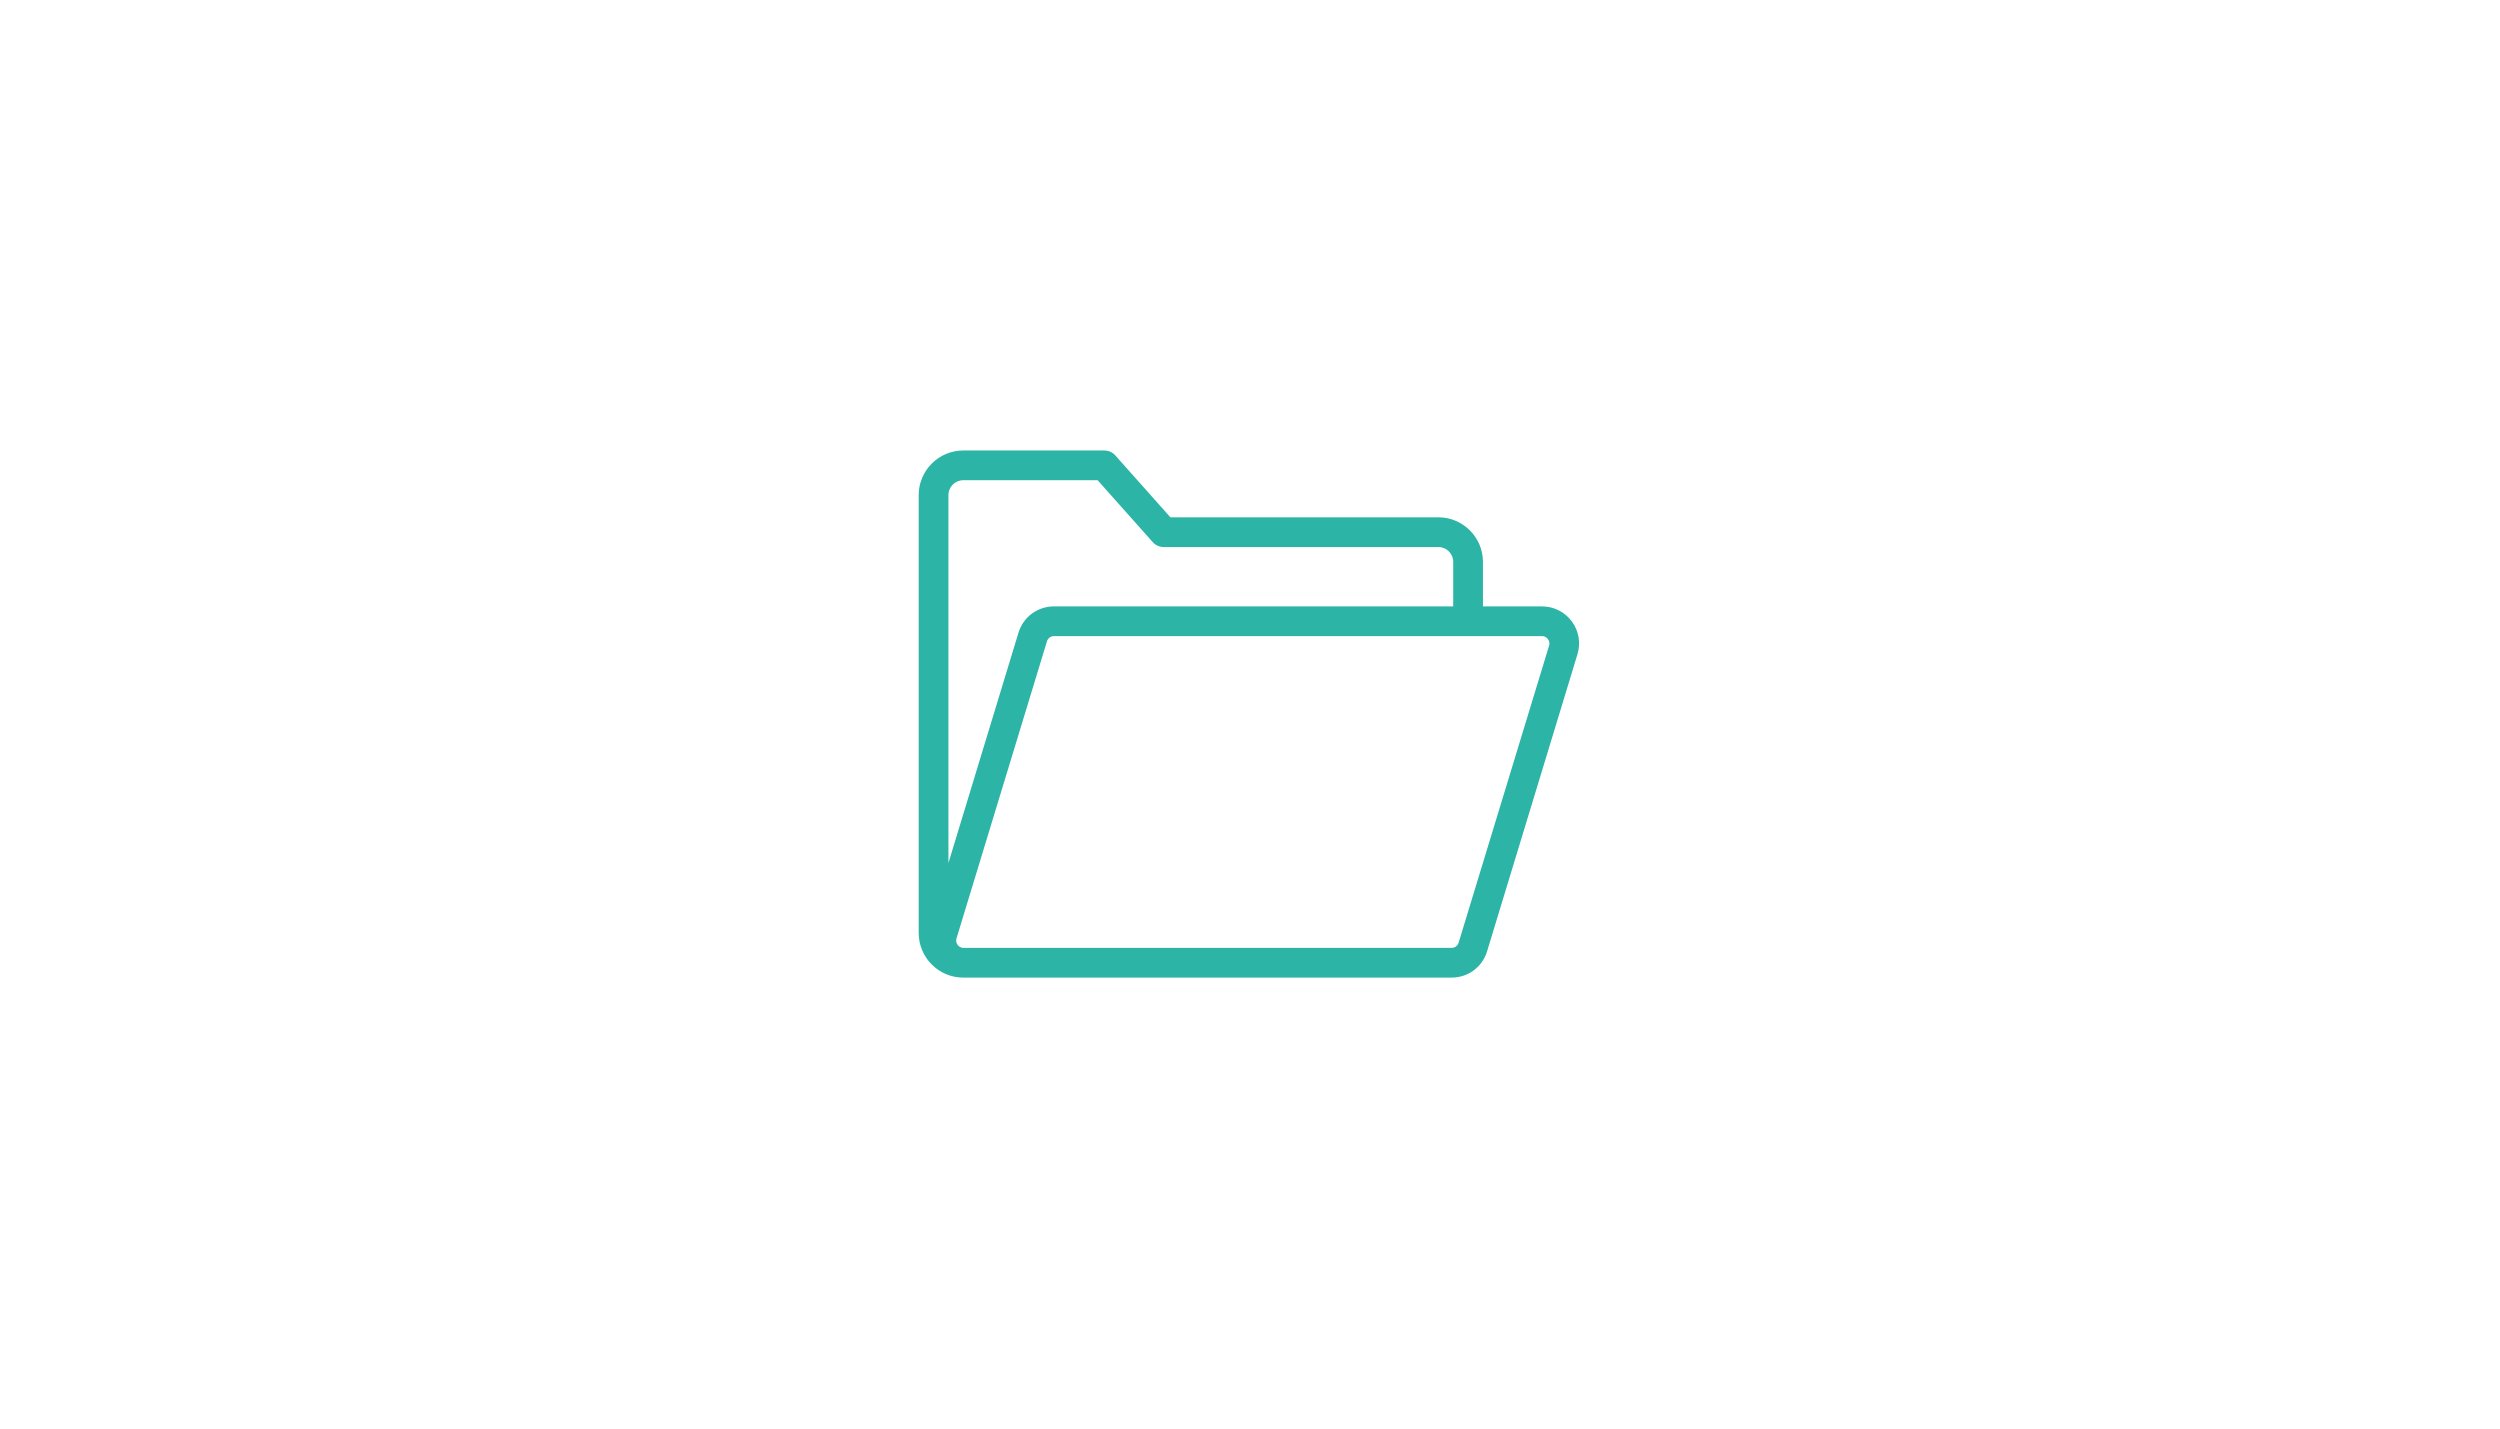 <?xml version="1.0" encoding="UTF-8" standalone="no"?>
<svg xmlns="http://www.w3.org/2000/svg" xmlns:xlink="http://www.w3.org/1999/xlink" width="336" zoomAndPan="magnify" viewBox="0 0 252 144" height="192" preserveAspectRatio="xMidYMid meet" version="1.2"><defs><clipPath id="c9bf557504"><path d="M 92.594 45.355 L 159.344 45.355 L 159.344 98.605 L 92.594 98.605 Z M 92.594 45.355 "/></clipPath></defs><g id="3393940fd9"><g clip-rule="nonzero" clip-path="url(#c9bf557504)"><path style=" stroke:none;fill-rule:nonzero;fill:#2cb4a7;fill-opacity:1;" d="M 158.438 62.637 C 157.727 61.68 156.625 61.125 155.43 61.125 L 149.48 61.125 L 149.48 56.637 C 149.48 54.16 147.465 52.145 144.988 52.145 L 117.977 52.145 L 112.43 45.914 C 112.152 45.59 111.742 45.41 111.316 45.41 L 97.098 45.41 C 94.621 45.41 92.605 47.426 92.605 49.902 L 92.605 94.051 C 92.605 96.527 94.621 98.543 97.098 98.543 L 146.32 98.543 C 147.977 98.543 149.418 97.48 149.898 95.895 L 159.004 65.961 C 159.355 64.809 159.148 63.602 158.438 62.637 Z M 95.602 49.902 C 95.602 49.078 96.273 48.406 97.098 48.406 L 110.641 48.406 L 116.188 54.637 C 116.465 54.961 116.875 55.141 117.301 55.141 L 144.988 55.141 C 145.812 55.141 146.484 55.812 146.484 56.637 L 146.484 61.125 L 106.242 61.125 C 104.586 61.125 103.145 62.188 102.664 63.773 L 95.602 86.988 Z M 156.148 65.086 L 147.031 95.016 C 146.934 95.332 146.652 95.547 146.32 95.547 L 97.133 95.547 C 96.805 95.547 96.617 95.363 96.535 95.25 C 96.445 95.129 96.32 94.898 96.418 94.582 L 105.531 64.652 C 105.629 64.328 105.914 64.121 106.242 64.121 L 155.43 64.121 C 155.758 64.121 155.945 64.305 156.027 64.418 C 156.117 64.539 156.246 64.77 156.148 65.086 Z M 156.148 65.086 "/></g></g></svg>